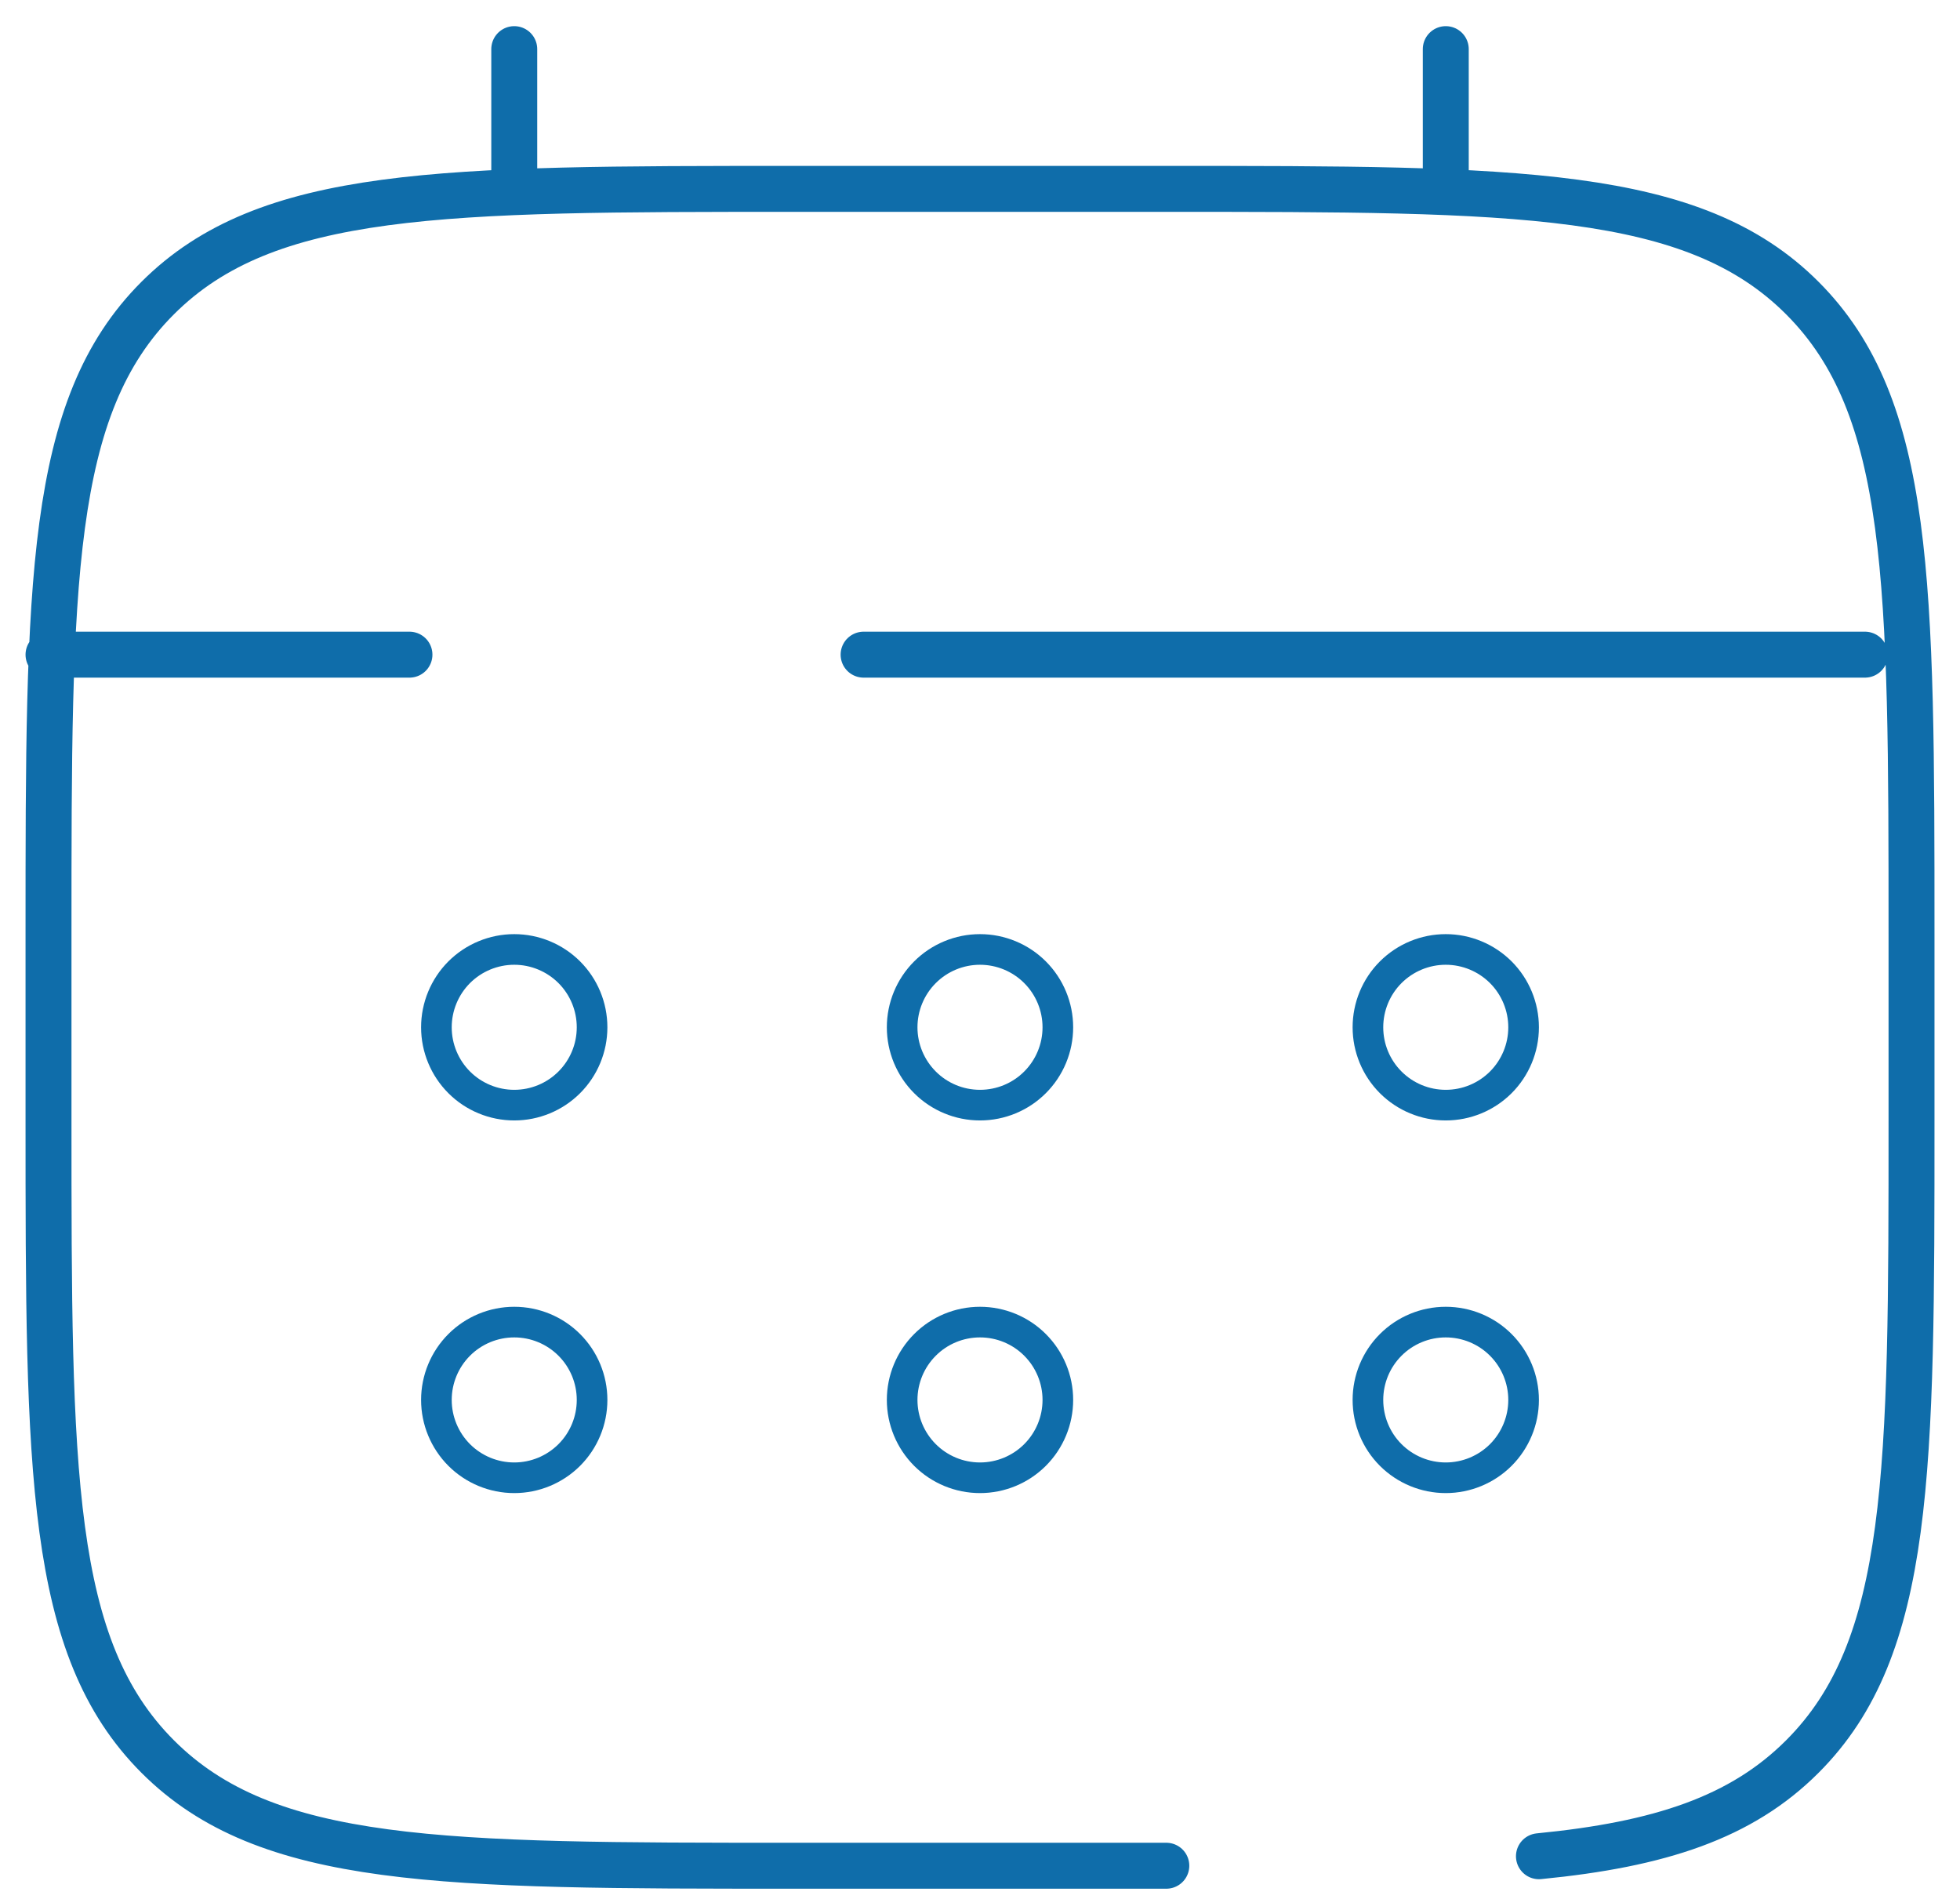 <svg width="64" height="62" viewBox="0 0 64 62" fill="none" xmlns="http://www.w3.org/2000/svg">
<path d="M38.084 60.917H25.917C14.447 60.917 8.711 60.917 5.149 57.352C1.587 53.787 1.584 48.054 1.584 36.584V30.5C1.584 19.03 1.584 13.294 5.149 9.732C8.714 6.17 14.447 6.167 25.917 6.167H38.084C49.554 6.167 55.291 6.167 58.852 9.732C62.414 13.297 62.417 19.03 62.417 30.5V36.584C62.417 48.054 62.417 53.79 58.852 57.352C56.866 59.341 54.205 60.221 50.251 60.607M16.792 6.167V1.604M47.209 6.167V1.604M60.897 21.375H28.199M1.584 21.375H13.37" stroke="#0F6DAA" stroke-width="1.5" stroke-linecap="round"/>
<path d="M49.75 45.708C49.75 46.382 49.482 47.029 49.006 47.506C48.529 47.982 47.882 48.25 47.208 48.25C46.534 48.25 45.888 47.982 45.411 47.506C44.934 47.029 44.667 46.382 44.667 45.708C44.667 45.034 44.934 44.388 45.411 43.911C45.888 43.434 46.534 43.167 47.208 43.167C47.882 43.167 48.529 43.434 49.006 43.911C49.482 44.388 49.75 45.034 49.75 45.708ZM49.75 33.542C49.75 34.216 49.482 34.862 49.006 35.339C48.529 35.816 47.882 36.083 47.208 36.083C46.534 36.083 45.888 35.816 45.411 35.339C44.934 34.862 44.667 34.216 44.667 33.542C44.667 32.868 44.934 32.221 45.411 31.744C45.888 31.268 46.534 31 47.208 31C47.882 31 48.529 31.268 49.006 31.744C49.482 32.221 49.75 32.868 49.75 33.542ZM34.542 45.708C34.542 46.382 34.274 47.029 33.797 47.506C33.321 47.982 32.674 48.25 32 48.25C31.326 48.25 30.679 47.982 30.203 47.506C29.726 47.029 29.458 46.382 29.458 45.708C29.458 45.034 29.726 44.388 30.203 43.911C30.679 43.434 31.326 43.167 32 43.167C32.674 43.167 33.321 43.434 33.797 43.911C34.274 44.388 34.542 45.034 34.542 45.708ZM34.542 33.542C34.542 34.216 34.274 34.862 33.797 35.339C33.321 35.816 32.674 36.083 32 36.083C31.326 36.083 30.679 35.816 30.203 35.339C29.726 34.862 29.458 34.216 29.458 33.542C29.458 32.868 29.726 32.221 30.203 31.744C30.679 31.268 31.326 31 32 31C32.674 31 33.321 31.268 33.797 31.744C34.274 32.221 34.542 32.868 34.542 33.542ZM19.333 45.708C19.333 46.382 19.066 47.029 18.589 47.506C18.112 47.982 17.466 48.25 16.792 48.25C16.118 48.25 15.471 47.982 14.994 47.506C14.518 47.029 14.25 46.382 14.25 45.708C14.25 45.034 14.518 44.388 14.994 43.911C15.471 43.434 16.118 43.167 16.792 43.167C17.466 43.167 18.112 43.434 18.589 43.911C19.066 44.388 19.333 45.034 19.333 45.708ZM19.333 33.542C19.333 34.216 19.066 34.862 18.589 35.339C18.112 35.816 17.466 36.083 16.792 36.083C16.118 36.083 15.471 35.816 14.994 35.339C14.518 34.862 14.25 34.216 14.25 33.542C14.25 32.868 14.518 32.221 14.994 31.744C15.471 31.268 16.118 31 16.792 31C17.466 31 18.112 31.268 18.589 31.744C19.066 32.221 19.333 32.868 19.333 33.542Z" stroke="#0F6DAA"/>
</svg>
